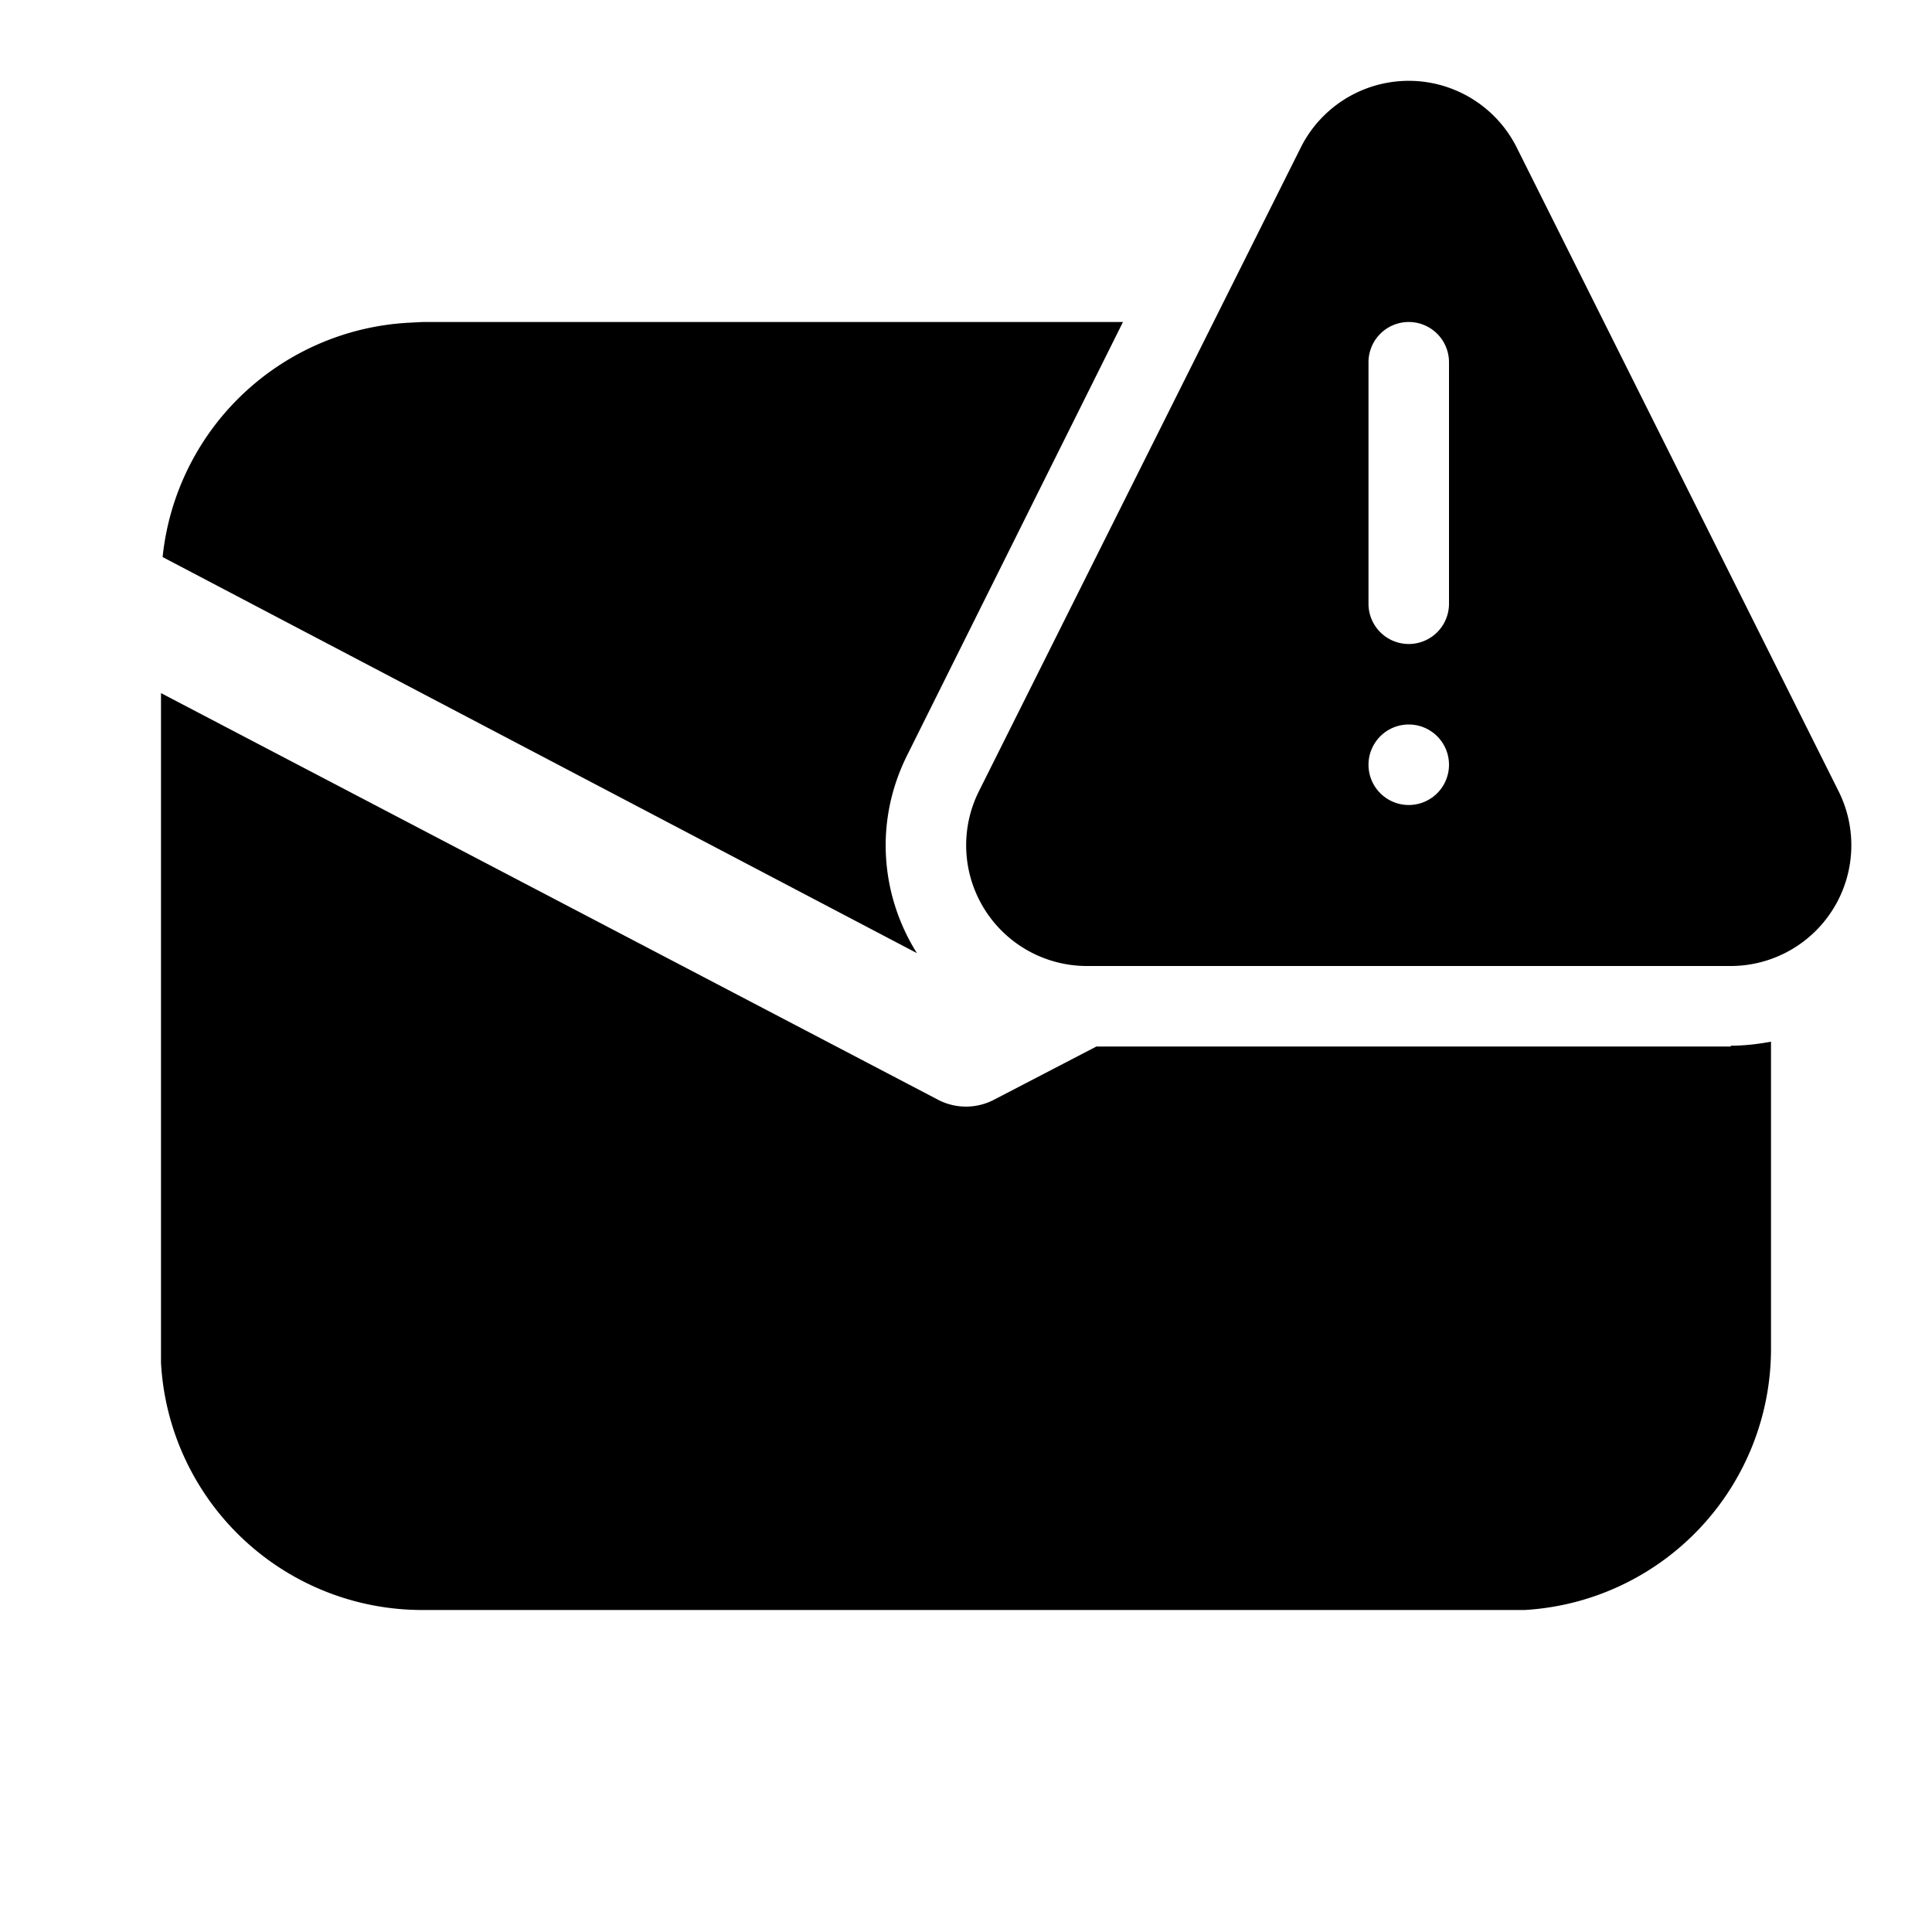 <svg fill="currentColor" viewBox="0 0 24 24"><path d="m16.16 1.83-4 8A1.5 1.5 0 0 0 13.51 12h8a1.5 1.5 0 0 0 1.33-2.17l-4-8a1.5 1.5 0 0 0-2.68 0ZM18 4.5v3a.5.5 0 0 1-1 0v-3a.5.5 0 0 1 1 0Zm-.5 5.5a.5.5 0 1 1 0-1 .5.5 0 0 1 0 1Zm4 3h-7.88l-1.27.66a.75.75 0 0 1-.7 0L2 8.61v8.32A3.25 3.25 0 0 0 5.26 20h13.68A3.25 3.25 0 0 0 22 16.74v-3.8c-.16.03-.33.05-.5.05ZM5.25 4h8.7l-2.68 5.38c-.42.84-.32 1.76.12 2.46L2.02 6.92a3.25 3.25 0 0 1 3.04-2.91L5.25 4Z"/></svg>